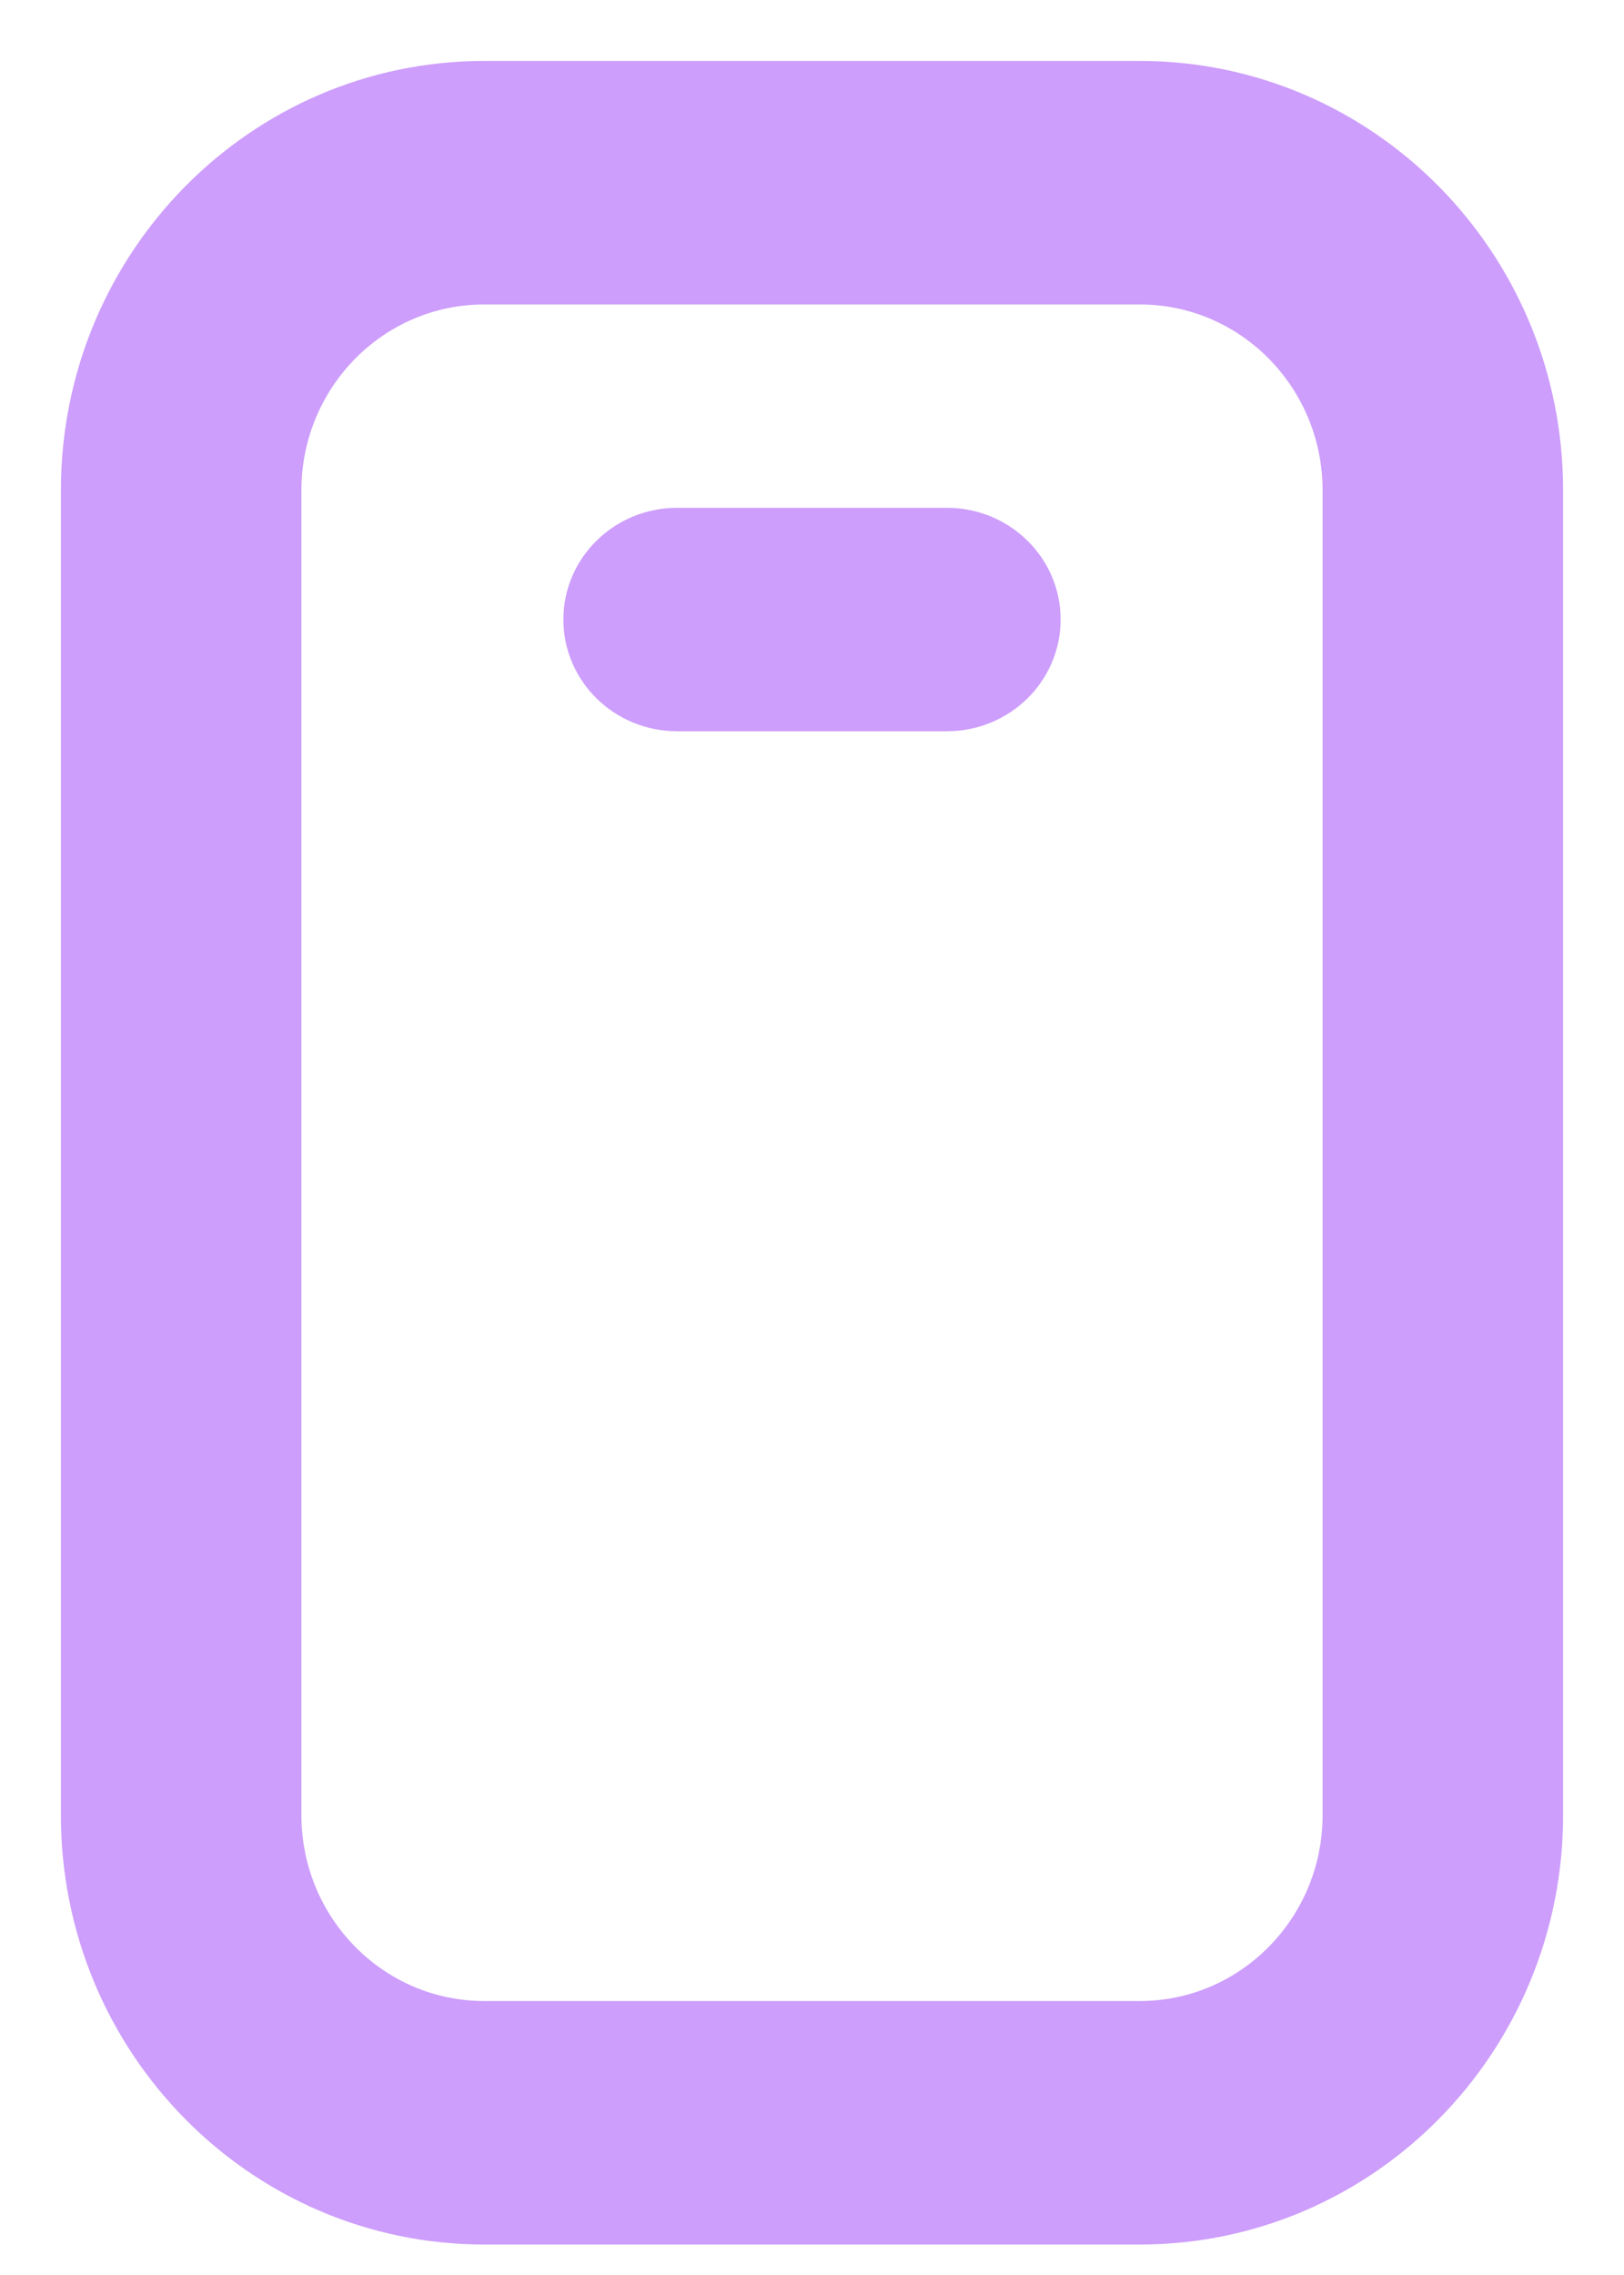 <svg width="20" height="28" viewBox="0 0 20 28" fill="none" xmlns="http://www.w3.org/2000/svg">
<g id="Group 1000004799">
<path id="Rectangle 2438 (Stroke)" fill-rule="evenodd" clip-rule="evenodd" d="M14.036 1H5.964C3.223 1 1 3.254 1 6.035V22.34C1 25.121 3.223 27.375 5.964 27.375H14.036C16.777 27.375 19 25.121 19 22.34V6.035C19 3.254 16.777 1 14.036 1ZM14.036 3.497C15.418 3.497 16.538 4.633 16.538 6.035V22.34C16.538 23.741 15.418 24.878 14.036 24.878H5.964C4.582 24.878 3.462 23.741 3.462 22.34V6.035C3.462 4.633 4.582 3.497 5.964 3.497H10H14.036Z" fill="#CD9EFC" stroke="#CD9EFC" stroke-width="0.5" stroke-linejoin="round"/>
<path id="Rectangle 2440" d="M12.812 7.625C12.812 7.004 12.297 6.5 11.661 6.5H8.339C7.703 6.5 7.188 7.004 7.188 7.625C7.188 8.246 7.703 8.75 8.339 8.75H11.661C12.297 8.75 12.812 8.246 12.812 7.625Z" fill="#CD9EFC" stroke="#CD9EFC" stroke-width="0.5"/>
</g>
</svg>
